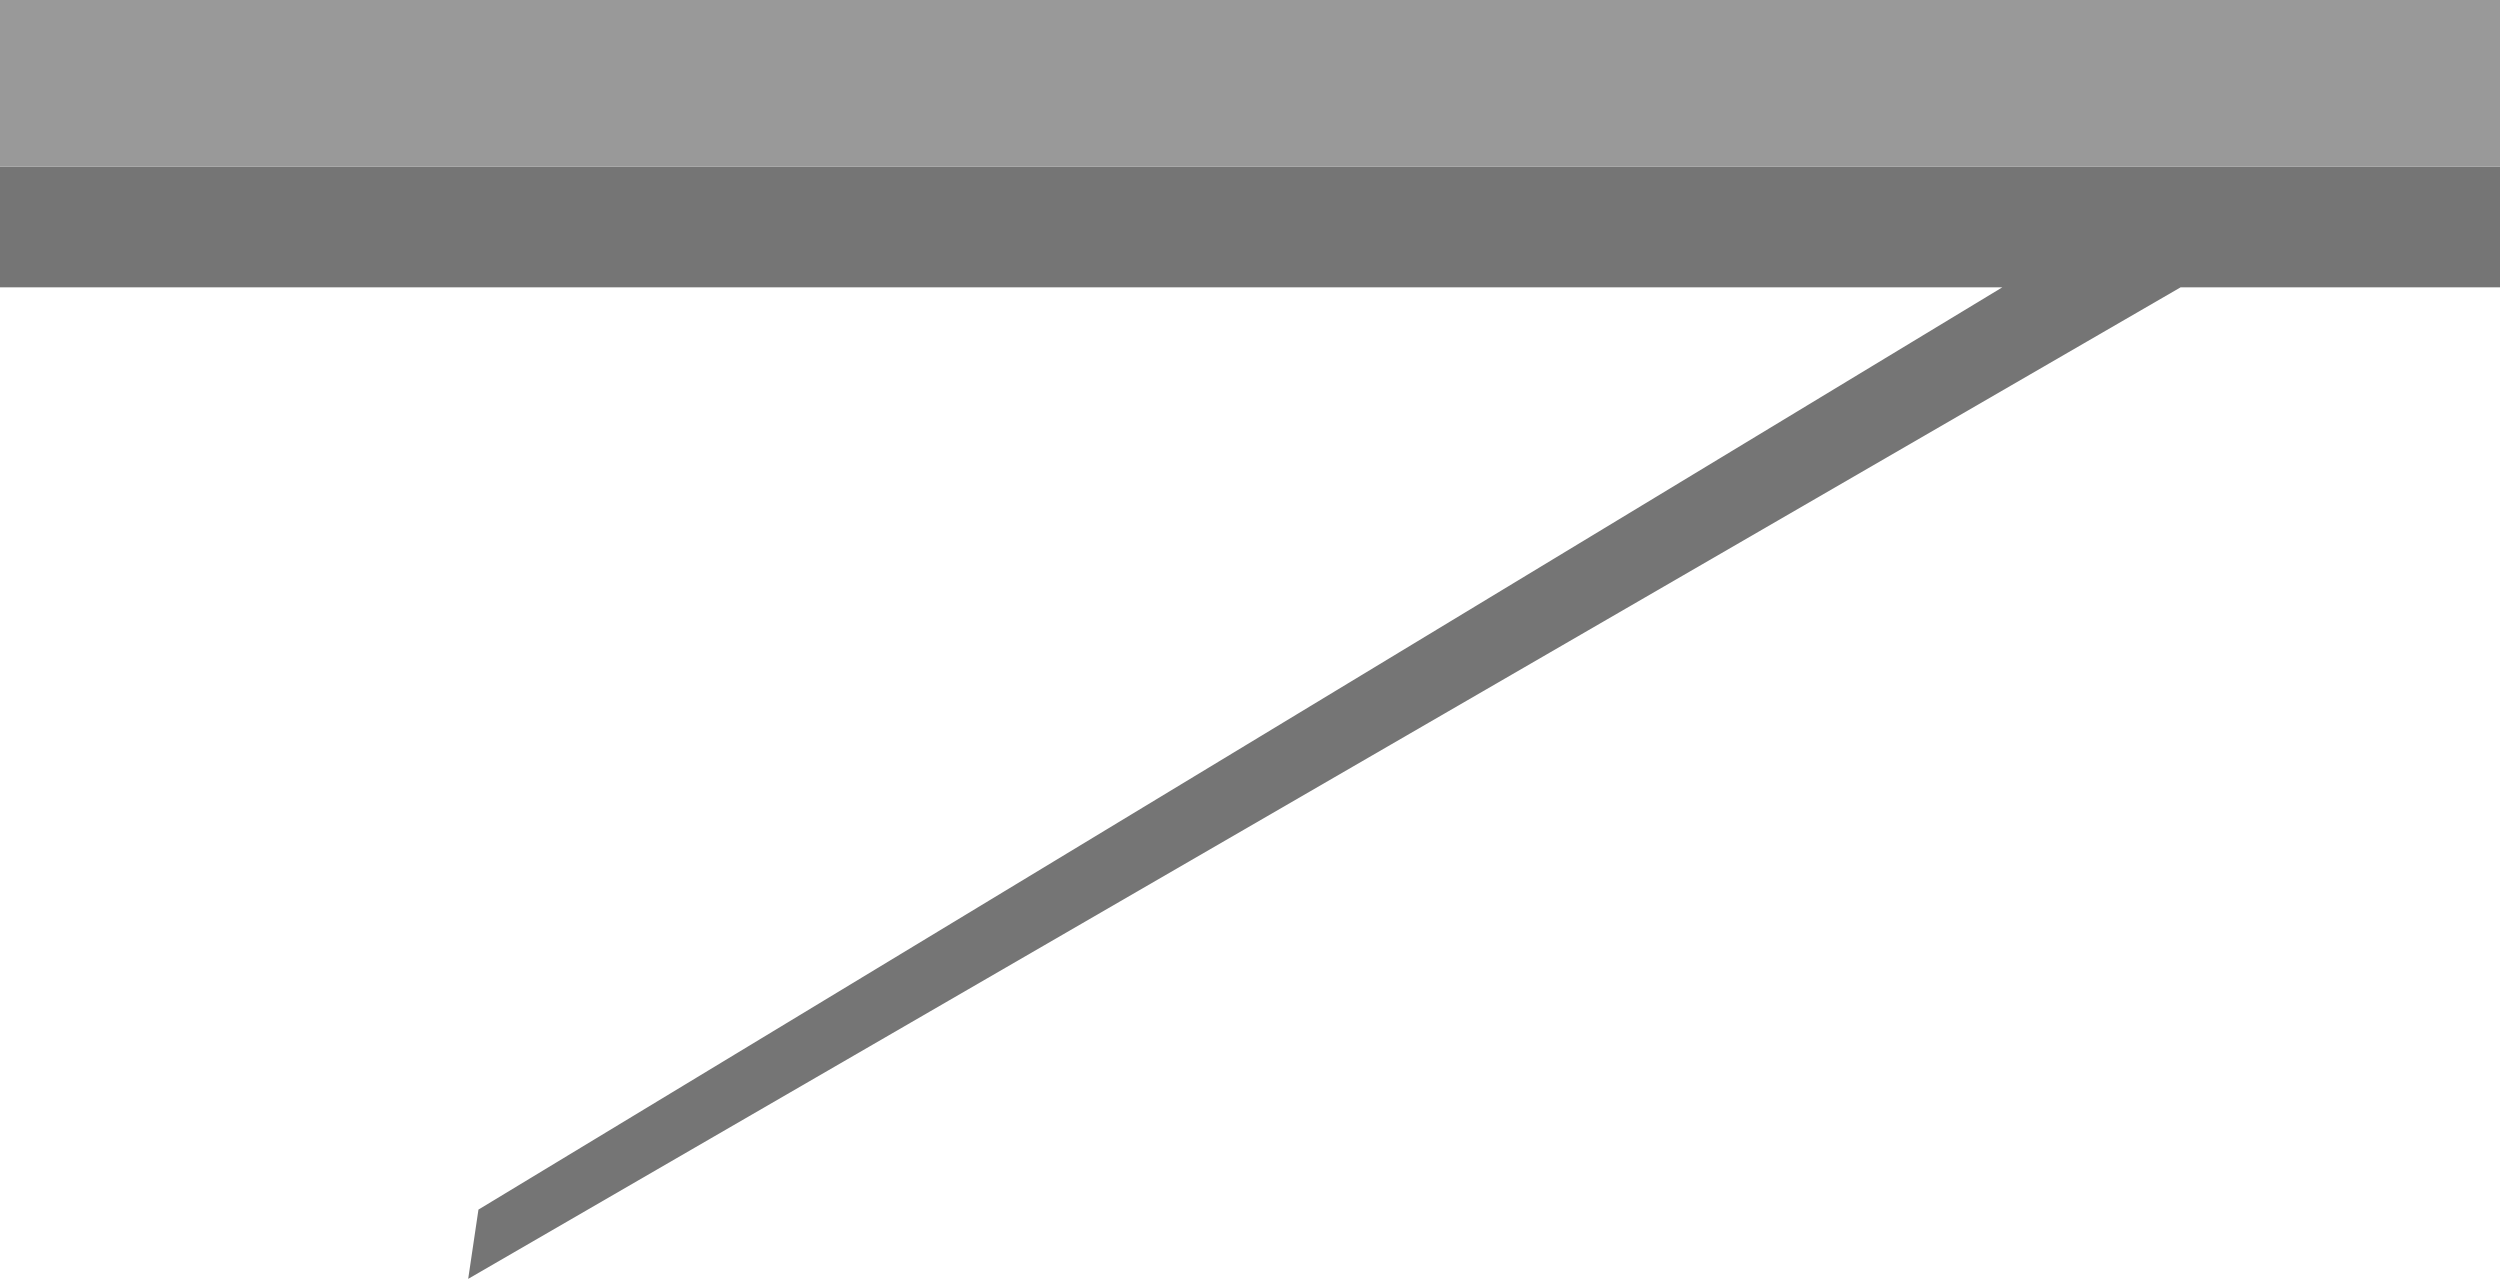 <?xml version="1.0" encoding="UTF-8" standalone="no"?>
<svg xmlns:xlink="http://www.w3.org/1999/xlink" height="49.85px" width="97.45px" xmlns="http://www.w3.org/2000/svg">
  <g transform="matrix(1.0, 0.0, 0.0, 1.0, 48.75, 24.9)">
    <path d="M48.7 -18.4 L48.7 -13.7 36.25 -13.7 -30.5 24.95 -30.1 22.25 29.3 -13.7 -48.75 -13.7 -48.75 -18.4 48.7 -18.4" fill="#757575" fill-rule="evenodd" stroke="none"/>
    <path d="M-48.75 -18.4 L-48.75 -24.9 48.7 -24.9 48.7 -18.4 -48.75 -18.4" fill="#999999" fill-rule="evenodd" stroke="none"/>
  </g>
</svg>
